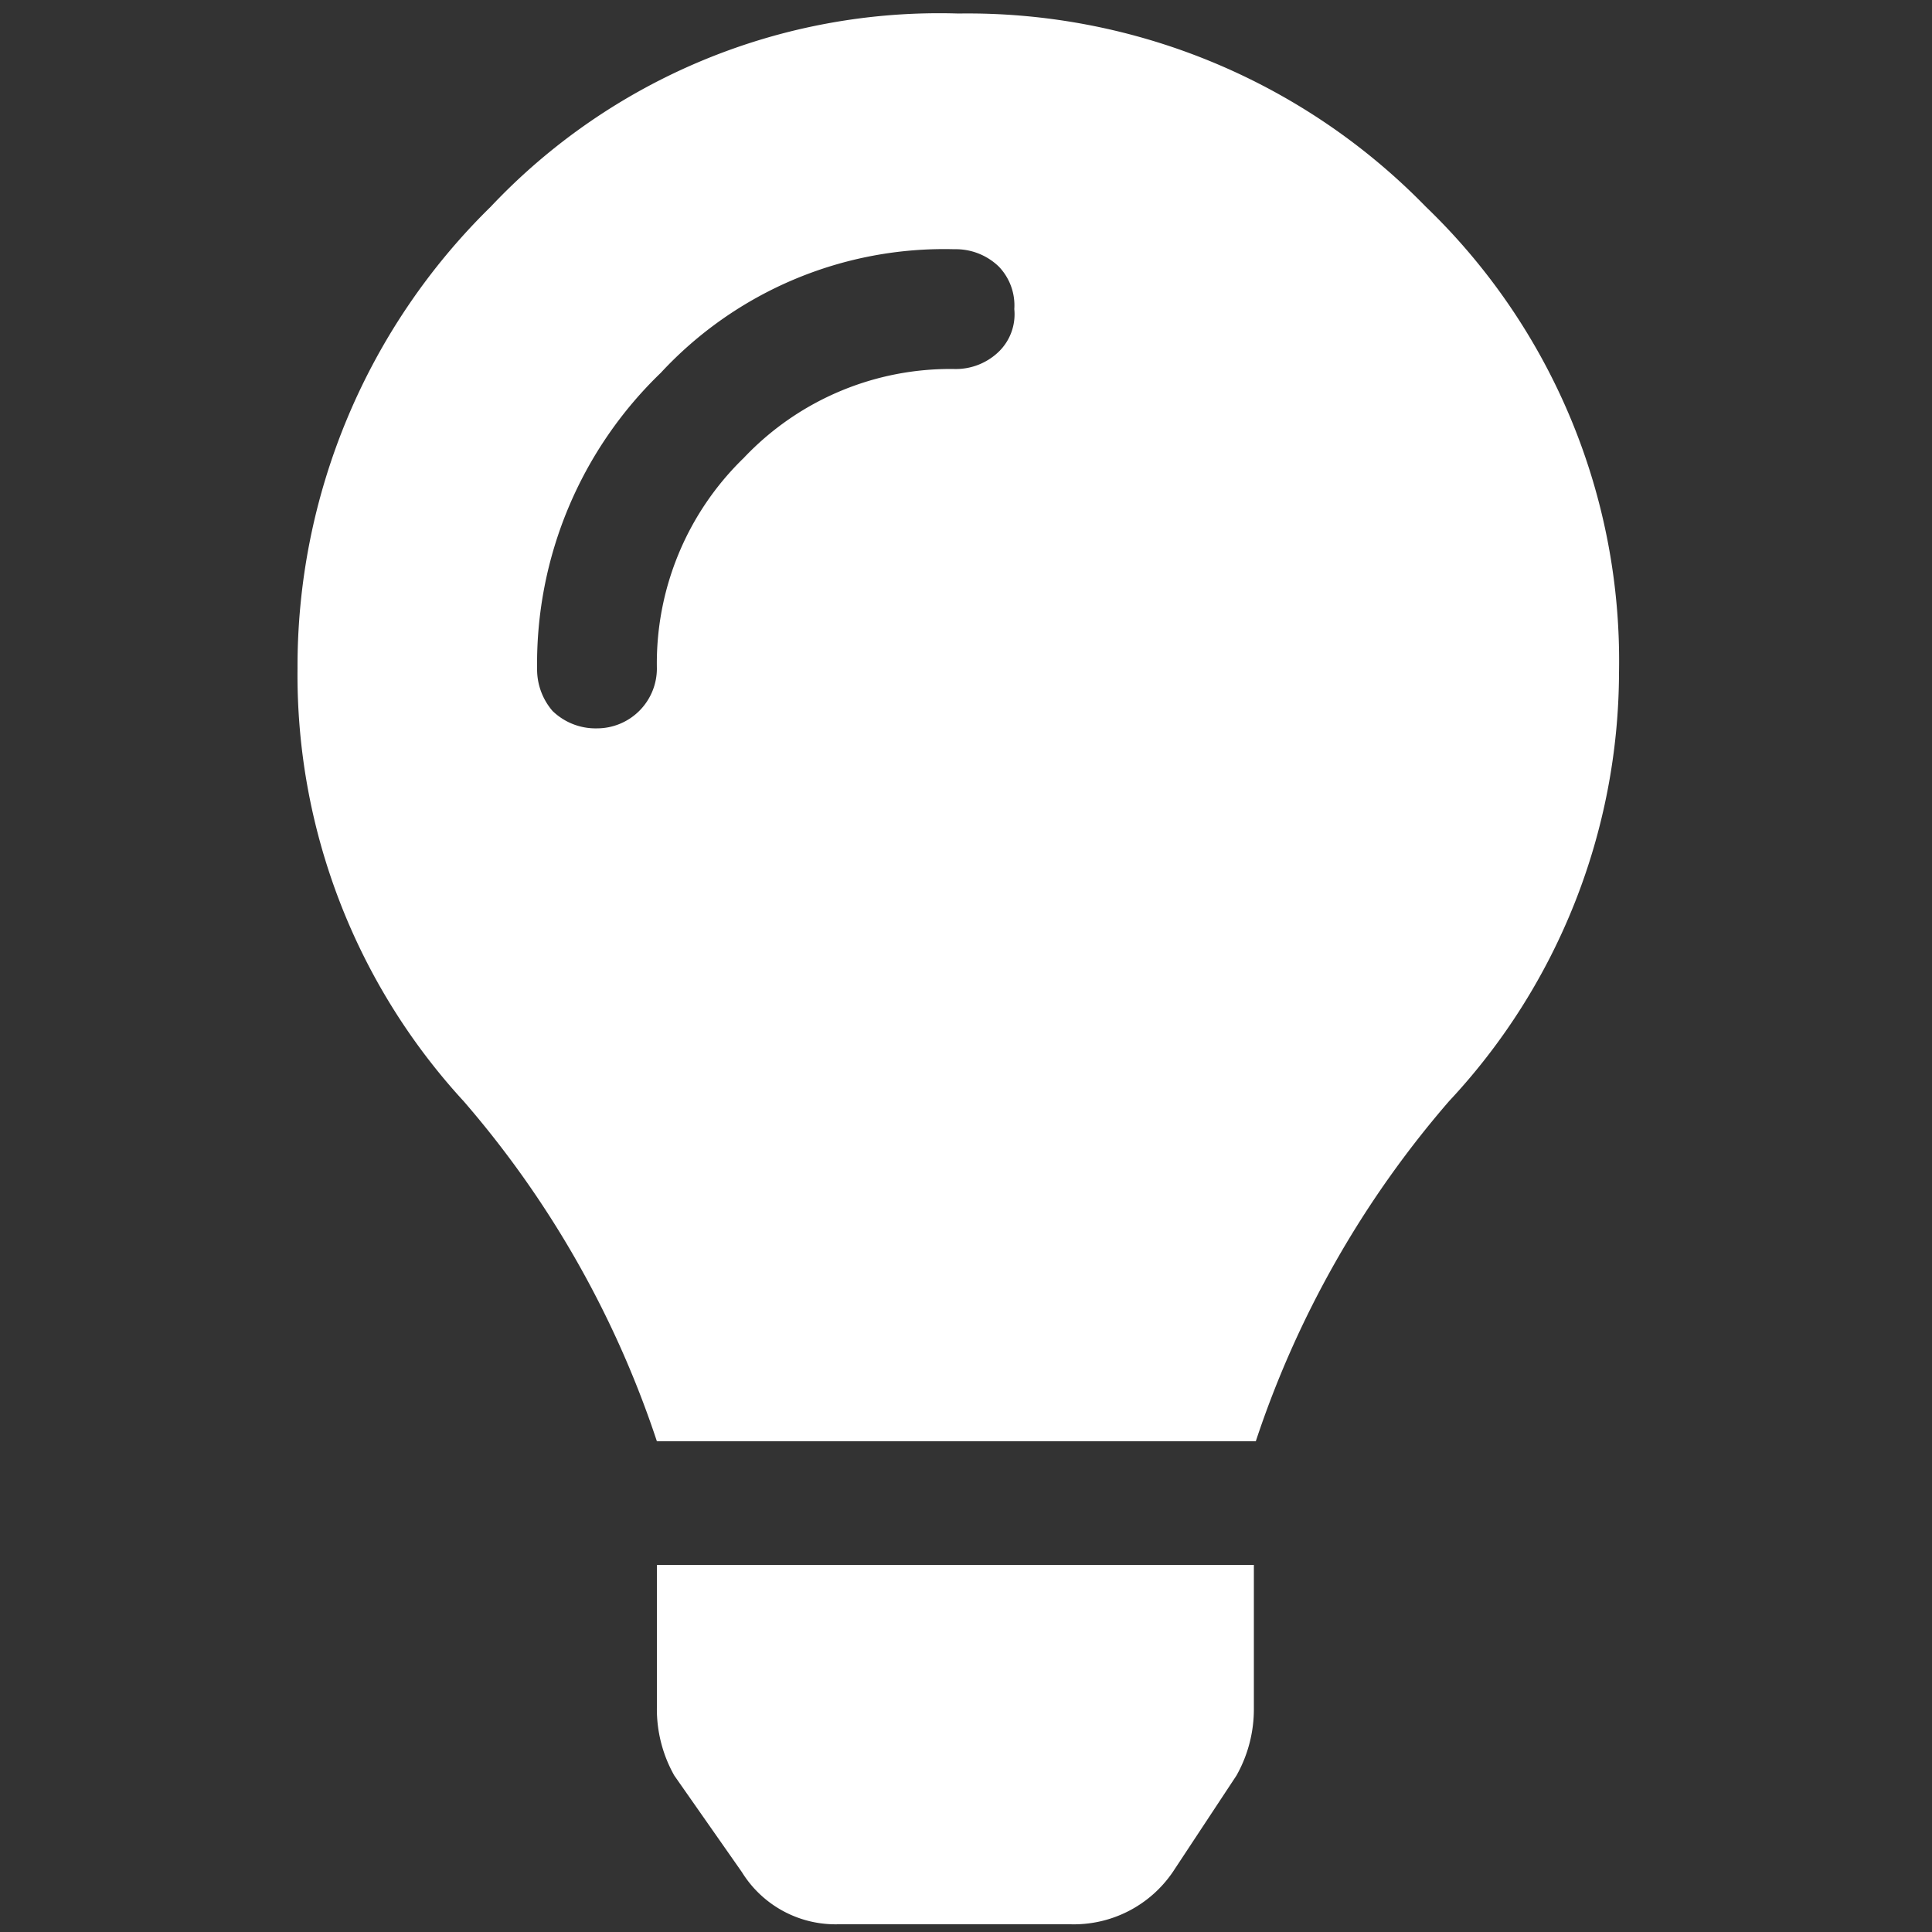 <svg id="Layer_1" data-name="Layer 1" xmlns="http://www.w3.org/2000/svg" viewBox="0 0 10 10"><rect x="0" y="0" width="10" height="10" fill="#333333" stroke="none"/><defs><style>.cls-1{fill:#fff;}</style></defs><path class="cls-1" d="M1.54,3.46a3.33,3.33,0,0,1,1-2.39,3.19,3.19,0,0,1,2.42-1,3.31,3.31,0,0,1,2.42,1,3.26,3.26,0,0,1,1,2.41A3.26,3.26,0,0,1,7.5,5.7a5.17,5.17,0,0,0-1,1.76v0H3.4v0a5.17,5.17,0,0,0-1-1.76A3.26,3.26,0,0,1,1.54,3.46Zm3.4-1.55a.32.32,0,0,0,.23-.09.27.27,0,0,0,.08-.22.29.29,0,0,0-.08-.22.32.32,0,0,0-.23-.09,2,2,0,0,0-1.52.64,2.09,2.09,0,0,0-.64,1.53.33.33,0,0,0,.08.22.32.32,0,0,0,.23.09.31.31,0,0,0,.31-.31,1.48,1.48,0,0,1,.45-1.09A1.47,1.47,0,0,1,4.94,1.91ZM3.4,8.84V8.1H6.49v.74a.7.7,0,0,1-.09.35l-.33.5a.62.62,0,0,1-.53.27H4.34a.57.57,0,0,1-.5-.27l-.35-.5A.7.7,0,0,1,3.4,8.84Z"/></svg>